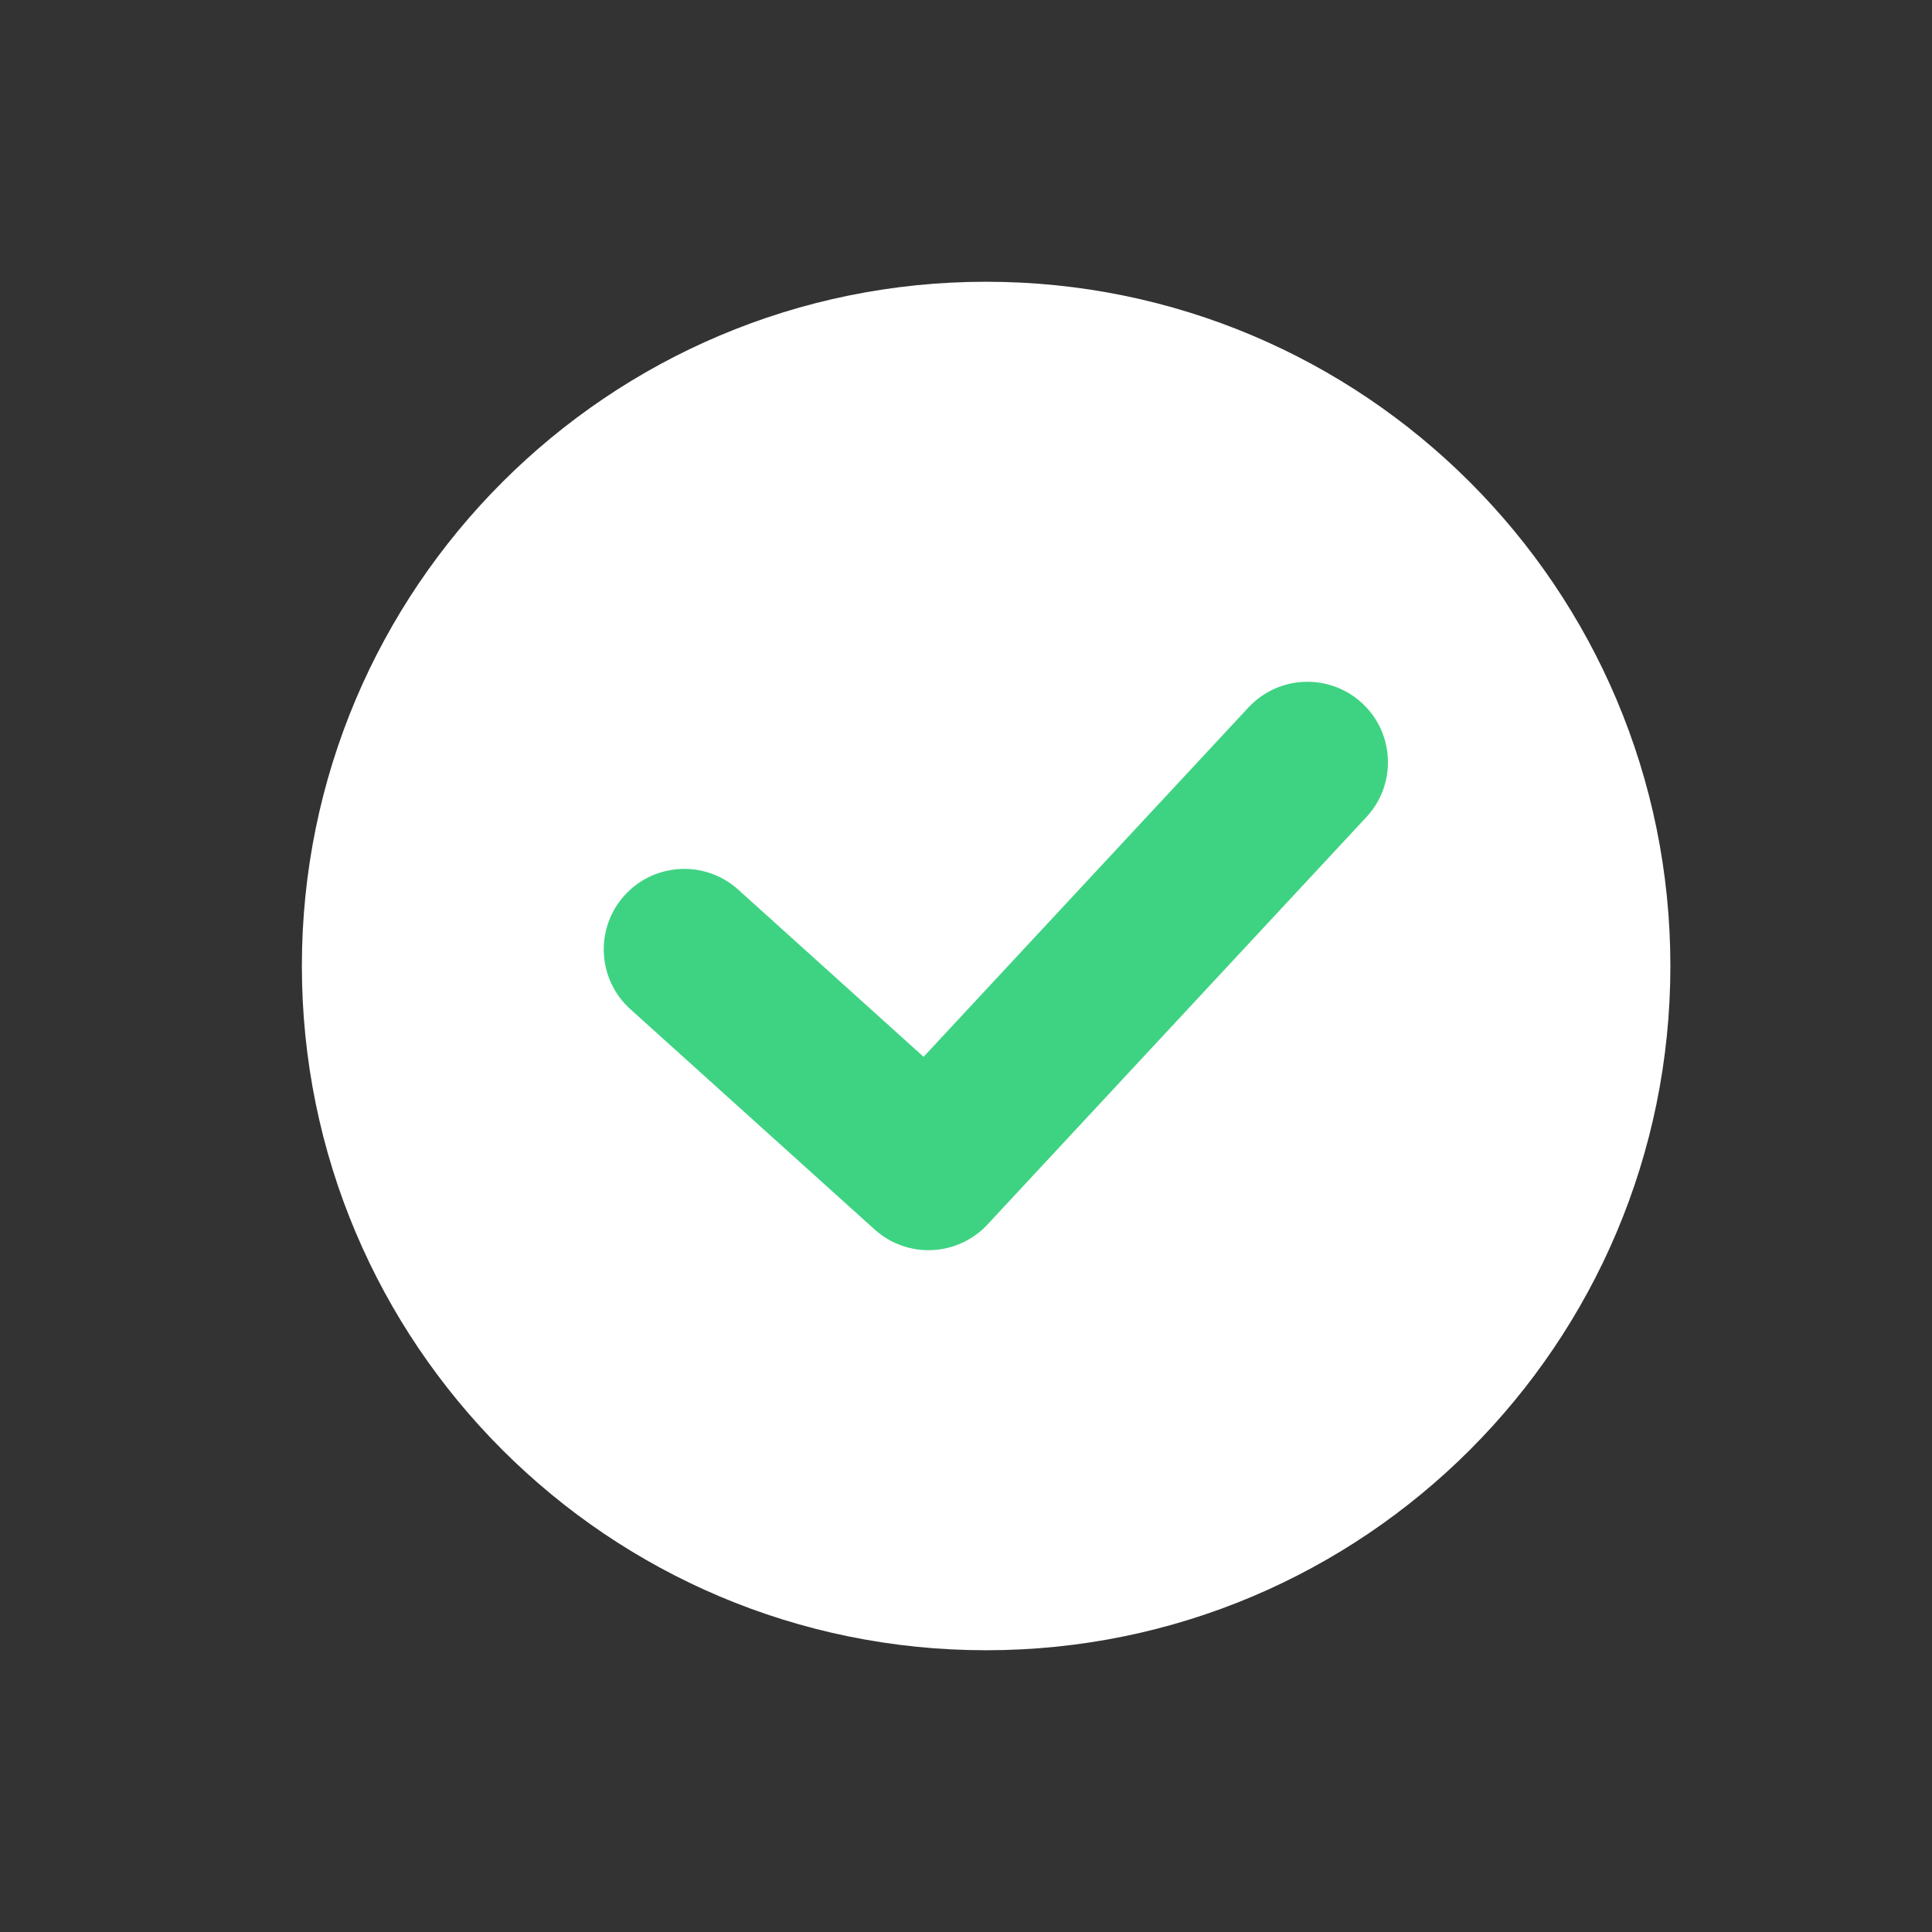 <?xml version="1.0"?>
<svg xmlns="http://www.w3.org/2000/svg" width="24" height="24" viewBox="0 0 24 24" fill="none">
<rect x="0" y="0" width="24" height="24" fill="#333333" stroke="none"/>
<path d="M20.75 12C20.75 16.694 16.944 20.5 12.25 20.5C7.556 20.5 3.75 16.694 3.75 12C3.75 7.306 7.556 3.5 12.25 3.5C16.944 3.5 20.75 7.306 20.75 12Z" fill="white"/>
<path fill-rule="evenodd" clip-rule="evenodd" d="M16.923 8.737C17.327 9.113 17.35 9.746 16.974 10.15L12.267 15.211C11.895 15.611 11.271 15.639 10.865 15.273L7.83 12.536C7.42 12.166 7.388 11.534 7.757 11.124C8.127 10.714 8.76 10.681 9.17 11.051L11.473 13.128L15.509 8.788C15.886 8.384 16.518 8.361 16.923 8.737Z" fill="#3ED382"/>
</svg>
